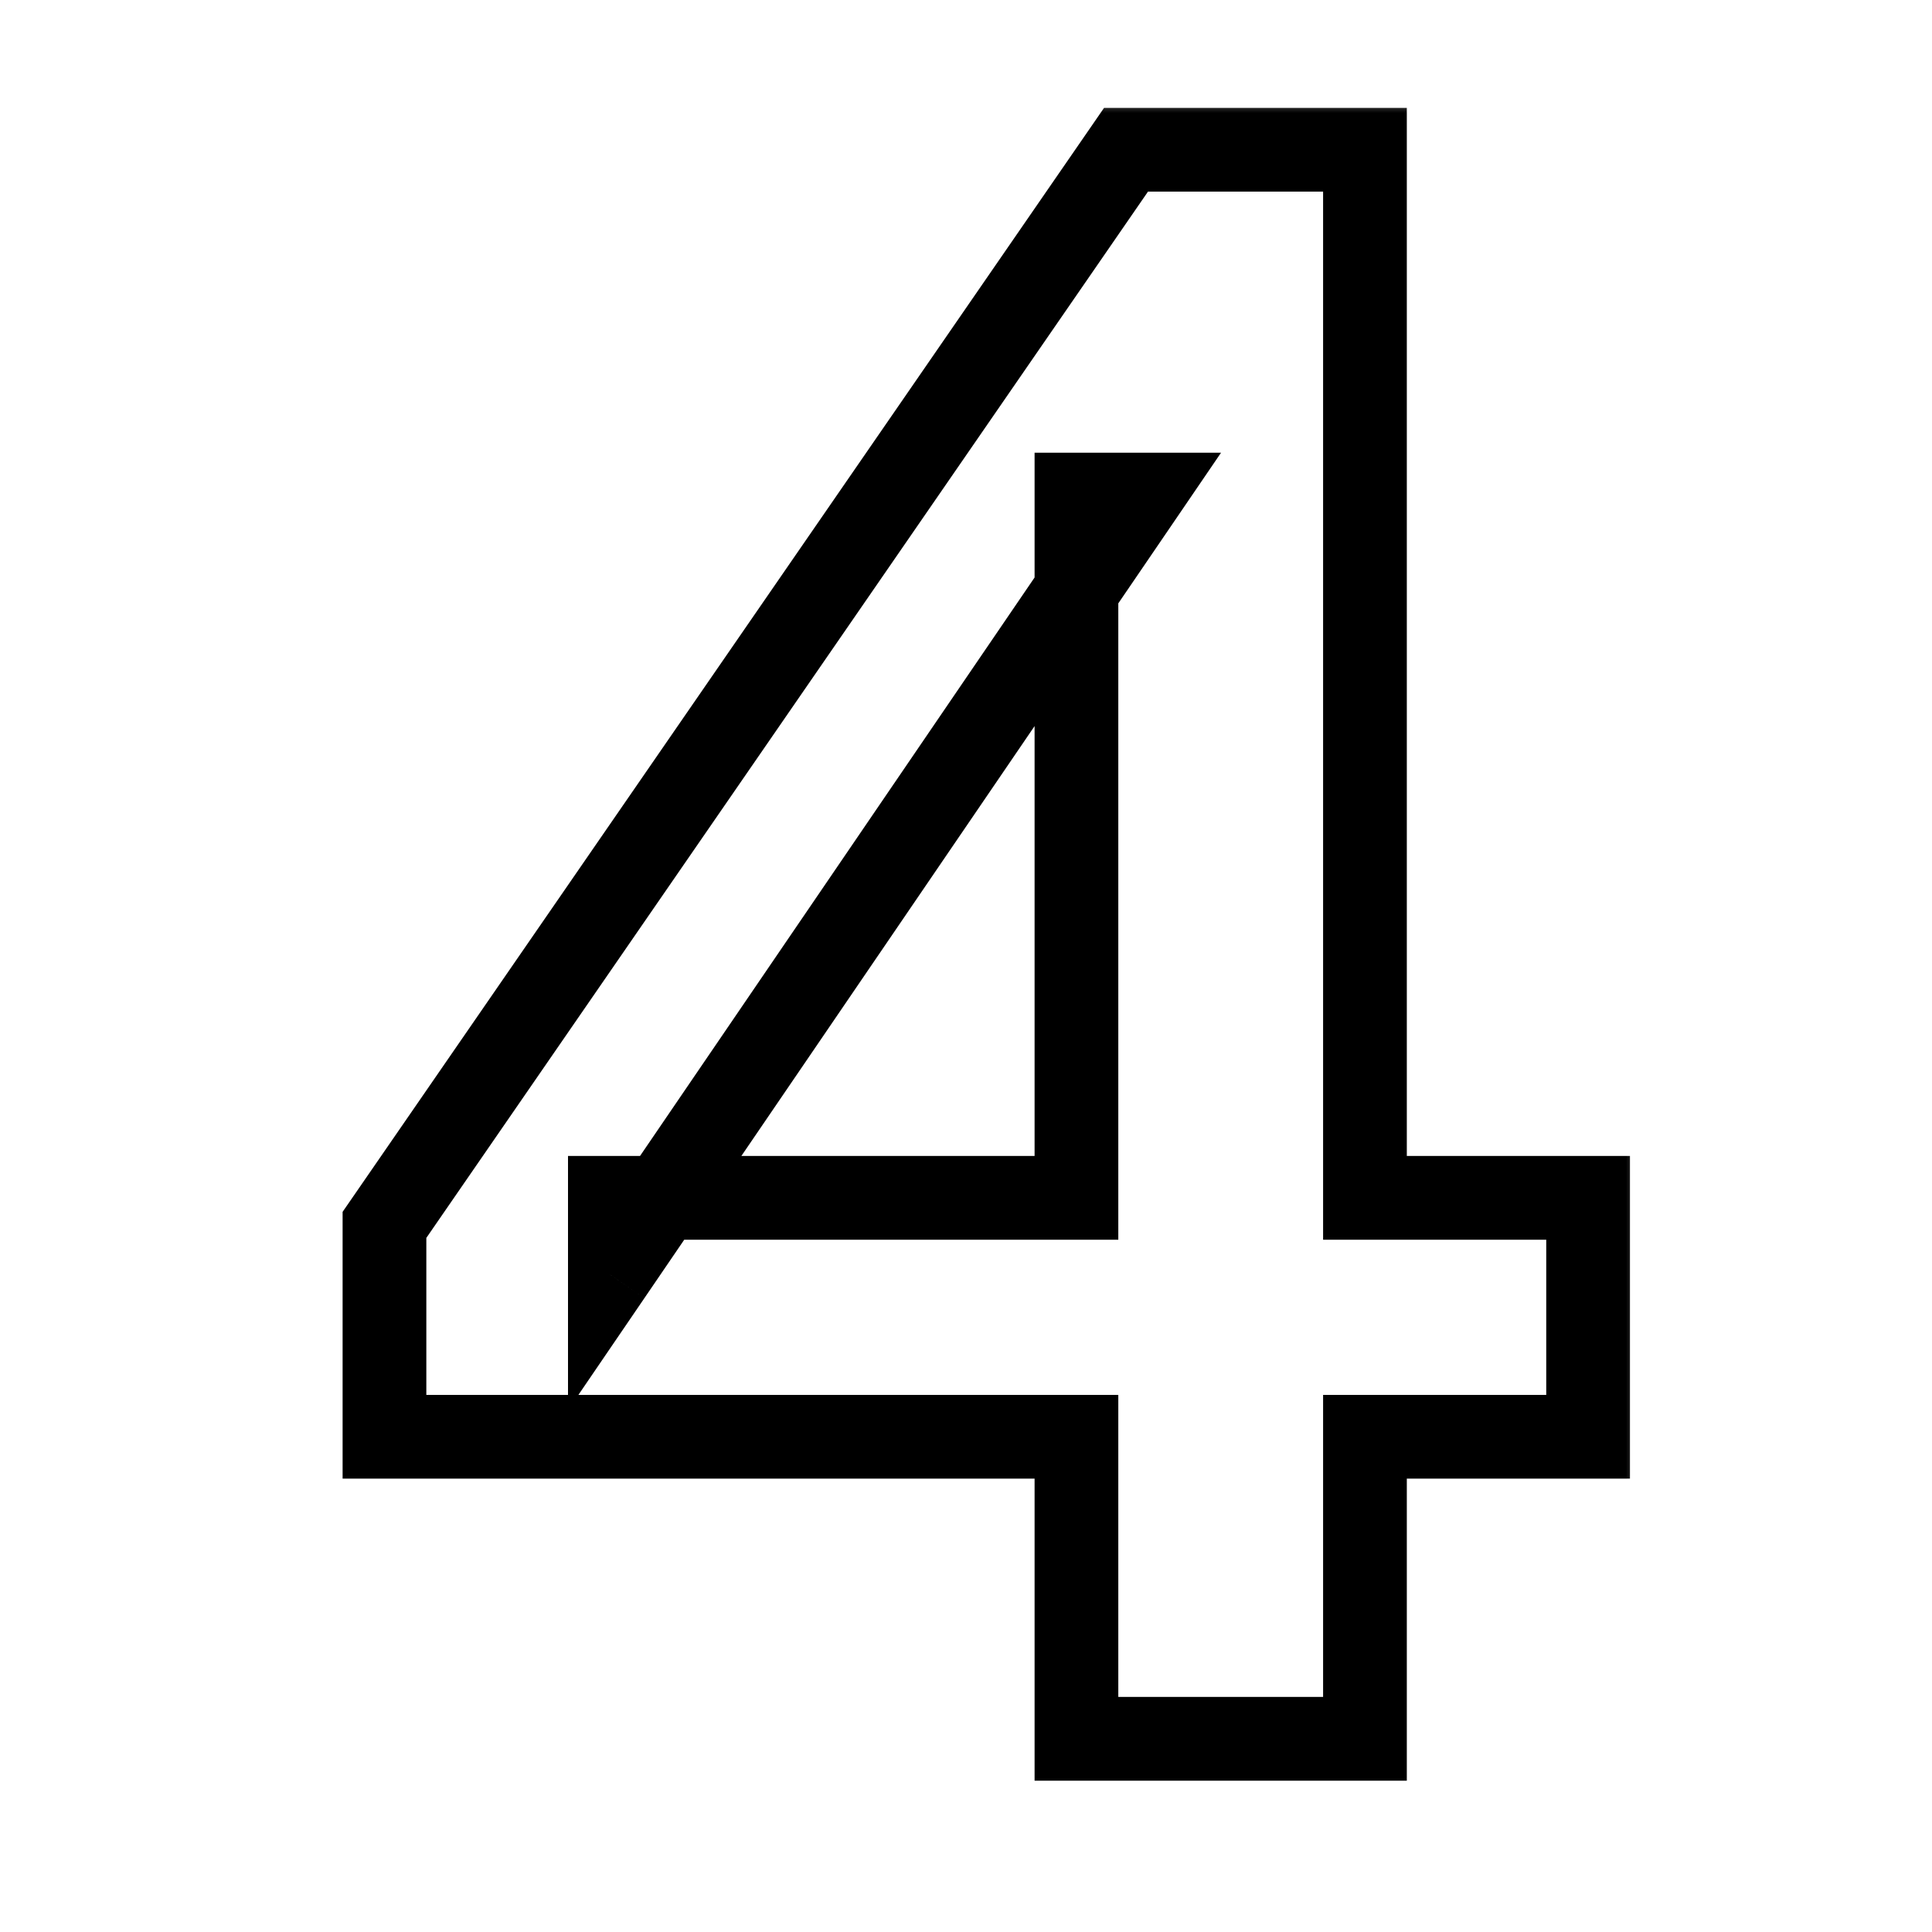 <svg width="60" height="60" viewBox="0 0 60 60" fill="none" xmlns="http://www.w3.org/2000/svg">
<rect x="0" y="0" width="60" height="60" fill="#808080" stroke="none"/>
<g clip-path="url(#clip0_463_141)">
<rect width="60" height="60" fill="white"/>
<mask id="path-1-outside-1_463_141" maskUnits="userSpaceOnUse" x="10" y="3" width="41" height="53" fill="black">
<rect fill="white" x="10" y="3" width="41" height="53"/>
<path d="M33.43 54V44.62H11.94V38.04L34.97 4.65H42.39V37.2H49.32V44.62H42.39V54H33.43ZM33.43 37.2V15.36H35.46L18.94 39.58V37.2H33.43Z"/>
</mask>
<path d="M33.43 54H32.13V55.3H33.43V54ZM33.43 44.62H34.73V43.32H33.43V44.62ZM11.94 44.62H10.64V45.92H11.94V44.62ZM11.94 38.04L10.87 37.302L10.64 37.635V38.04H11.94ZM34.97 4.65V3.35H34.287L33.9 3.912L34.97 4.65ZM42.39 4.65H43.69V3.35H42.39V4.65ZM42.39 37.2H41.09V38.5H42.39V37.2ZM49.32 37.2H50.62V35.9H49.32V37.2ZM49.32 44.62V45.92H50.62V44.62H49.32ZM42.39 44.62V43.32H41.09V44.62H42.39ZM42.39 54V55.3H43.69V54H42.39ZM33.43 37.2V38.5H34.73V37.2H33.43ZM33.43 15.36V14.06H32.13V15.36H33.43ZM35.46 15.36L36.534 16.093L37.92 14.06H35.46V15.36ZM18.94 39.58H17.64V43.793L20.014 40.312L18.94 39.58ZM18.94 37.2V35.9H17.64V37.2H18.94ZM34.73 54V44.62H32.13V54H34.73ZM33.43 43.32H11.94V45.92H33.43V43.32ZM13.24 44.62V38.04H10.64V44.62H13.24ZM13.01 38.778L36.04 5.388L33.9 3.912L10.87 37.302L13.01 38.778ZM34.97 5.95H42.39V3.35H34.97V5.95ZM41.09 4.65V37.2H43.69V4.65H41.09ZM42.39 38.5H49.32V35.9H42.39V38.5ZM48.02 37.2V44.62H50.62V37.2H48.02ZM49.32 43.32H42.39V45.92H49.32V43.32ZM41.09 44.62V54H43.69V44.62H41.09ZM42.39 52.7H33.43V55.3H42.39V52.7ZM34.73 37.2V15.36H32.13V37.2H34.73ZM33.43 16.66H35.46V14.06H33.43V16.66ZM34.386 14.627L17.866 38.847L20.014 40.312L36.534 16.093L34.386 14.627ZM20.24 39.58V37.2H17.64V39.58H20.24ZM18.94 38.5H33.43V35.9H18.94V38.5Z" fill="black" mask="url(#path-1-outside-1_463_141)"/>
</g>
<defs>
<clipPath id="clip0_463_141">
<rect width="60" height="60" fill="white"/>
</clipPath>
</defs>
</svg>
